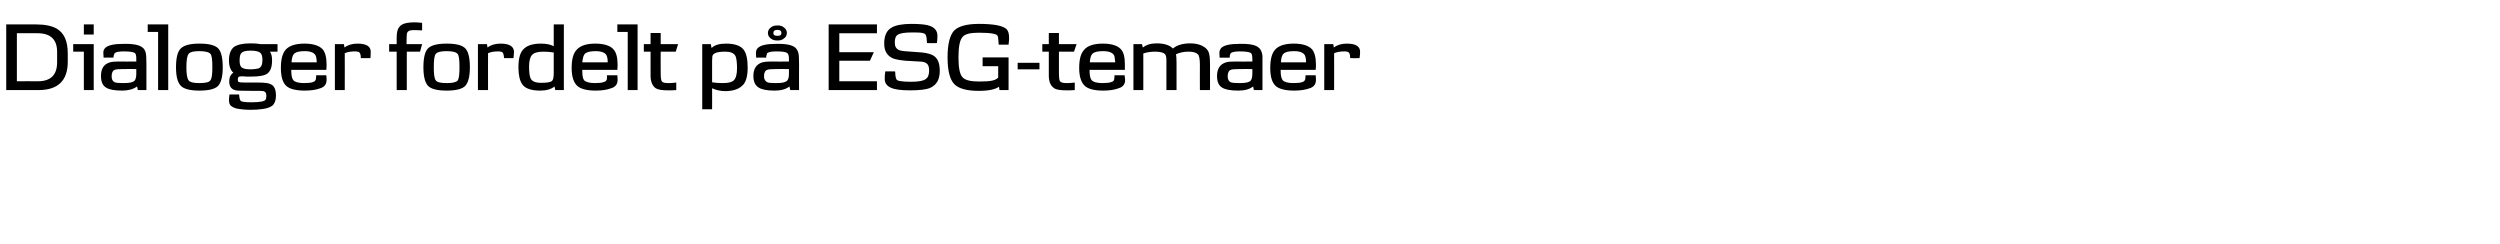 <svg height="93.8" viewBox="0 0 963 93.8" width="963" xmlns="http://www.w3.org/2000/svg"><path d="m26.1 23.8c0 7.3-3.8 10.9-11.3 10.9-.02-.01-12.4 0-12.4 0v-25.3s11.43.02 11.4 0c3.6 0 6.2.6 8 1.6 2.9 1.7 4.3 4.8 4.3 9.6zm-4.1-3.8c0-4.8-2.5-7.2-7.6-7.2-.04.01-7.9 0-7.9 0v18.5s8.13-.03 8.1 0c5 0 7.4-2.5 7.4-7.3zm14.1-6.7h-3.8v-3.9h3.8zm0 21.4h-3.8v-14.8h-4.1v-2.9h7.9zm20.3 0h-3.3s-.32-1.37-.3-1.4c-1.5 1.1-3.4 1.6-5.8 1.6-2.9 0-5-.4-6.2-1.2-1.3-.8-1.9-2.3-1.9-4.4 0-2.9 1.1-4.6 3.5-5.3.7-.2 1.7-.3 3.1-.3-.02.05 7 0 7 0s.01-1.09 0-1.1c0-1.2-.2-2-.6-2.2-.6-.4-2-.6-4.3-.6-2 0-3.1.3-3.4.7-.2.2-.3.6-.4 1 .01.05-.1.7-.1.7s-3.8-.01-3.8 0c0-.9-.1-1.5-.1-1.8 0-.8.2-1.4.7-1.9 1.1-1.1 3.4-1.6 7-1.6 3.8-.1 6.3.4 7.5 1.5.8.6 1.2 1.7 1.3 3 0 .1.1 1.3.1 3.4-.01.01 0 9.9 0 9.9zm-3.9-8.1s-5.04-.04-5 0c-1.8 0-2.9.1-3.3.3-.8.3-1.2 1.2-1.2 2.5 0 1.2.4 1.9 1.2 2.3.5.2 1.5.3 3 .3 1.9 0 3.2-.1 4-.5.9-.3 1.3-1.4 1.3-3 .01 0 0-1.9 0-1.9zm12.3 8.1h-3.9v-22.4h-4v-2.9h7.9zm19.2-1.6c-1.2 1.2-3.6 1.8-7.2 1.8-3.5 0-5.9-.6-7.1-1.8-1.3-1.3-1.9-3.7-1.9-7.2 0-3.6.6-6.1 1.9-7.3s3.6-1.8 7.1-1.8c3.7 0 6.1.6 7.3 1.9 1.1 1.2 1.7 3.6 1.7 7.2 0 3.5-.6 5.9-1.8 7.2zm-2.9-12.3c-.5-.7-2-1.1-4.3-1.1-2.2 0-3.5.3-4.1 1s-.9 2.4-.9 5.2c0 2.7.3 4.4.9 5.1.5.7 1.9 1 4.1 1 2.3 0 3.7-.3 4.2-1 .6-.7.8-2.4.8-5.1 0-2.8-.2-4.5-.7-5.1zm25.8-.9s-2.9.01-2.9 0c.6.9.8 2 .8 3.4 0 2.7-.7 4.4-2.2 5.3-1.1.6-3.1.9-5.9.9-.4 0-1 0-1.8 0-.8-.1-1.4-.1-1.8-.1-1.1 0-1.5.2-1.5 1.3 0 .4.1.6.2.8.3.2 1.1.3 2.5.3h2.6 2.6c2.5 0 4.1.2 4.9.7 1.3.6 1.9 2.1 1.9 4.4 0 1.7-.5 3-1.4 3.8-.8.6-2.1 1.1-3.8 1.3-1.3.2-2.9.3-4.6.3-2 0-3.9-.2-5.4-.5-1.1-.3-1.8-.7-2.3-1.2-.4-.4-.6-1.2-.6-2.2 0-.5.1-1.2.2-2h3.7c.1 1.3.3 2.2.6 2.4.2.4 1.7.6 4.2.6 1.7 0 3-.1 4-.3 1.3-.3 1.7-.7 1.7-2.1 0-.9-.2-1.5-.7-1.7-.2-.2-.9-.3-1.9-.3h-2.4c-3.8 0-5.9-.1-6.1-.1-2.1-.2-3.2-1.3-3.2-3.5 0-1.6.5-2.7 1.6-3.4-1.1-.9-1.7-2.5-1.7-4.8 0-2.4.7-4.1 1.9-5.1 1.3-.9 3.4-1.4 6.4-1.4 1.6 0 2.9.1 3.9.3.03.02 6.5 0 6.5 0zm-6.7.4c-.6-.5-1.8-.8-3.7-.8-1.7 0-2.9.3-3.4.8-.6.5-.8 1.5-.8 3.1 0 1.4.3 2.3 1 2.7.6.4 1.6.6 3.1.6s2.7-.2 3.3-.4c.9-.4 1.4-1.4 1.4-3.2 0-1.4-.3-2.4-.9-2.8zm25.5 6.6h-13.5s0 .31 0 .3c0 1.9.3 3.1.8 3.7.6.7 2 1.1 4.1 1.1 1.5 0 2.7-.1 3.5-.4.6-.2 1-.6 1.1-1.2 0-.5.1-1 .1-1.4h3.9c.1.9.1 1.6.1 1.8 0 1.6-.8 2.7-2.4 3.2-1.7.6-3.6.9-6 .9-3.3 0-5.7-.6-7-1.7-1.5-1.3-2.2-3.6-2.2-7 0-3.3.6-5.6 1.8-7 1.4-1.6 3.8-2.4 7.3-2.4 3.4 0 5.7.8 7 2.2 1 1.2 1.5 3.2 1.5 5.9 0 .4 0 1.1-.1 2zm-3.7-2.9c0-1-.1-1.7-.3-2.3-.4-1.3-1.9-2-4.3-2-2 0-3.3.3-4 .9-.6.5-1 1.6-1.1 3.4zm20.7-1.6c-.05.02-3.7 0-3.7 0s-.11-1.16-.1-1.2c-.2-.8-.5-1.3-1.2-1.3-.3-.1-.5-.1-.8-.1-1.7 0-3 .2-4.1.7.05-.02 0 14.2 0 14.2h-3.8v-17.7s3.47.02 3.5 0c0 .3.1.7.2 1.3 1.3-1 3-1.5 5-1.5 3.5 0 5.2 1.1 5.1 3.3 0 .3 0 1.1-.1 2.3zm19.9-5.4-.8 2.9h-5.1v14.8h-3.9v-14.8h-2.9v-2.9h2.9s0-2.48 0-2.5c0-1.2.1-2 .3-2.7.3-1 .8-1.7 1.7-2.3 1-.6 2.6-.9 5-.9.8 0 1.7.1 2.8.2v2.9c-2-.1-2.9-.1-2.6-.1-.8 0-1.4 0-1.9.1-.9.2-1.3.7-1.4 1.5 0 .5-.1 1.4-.1 2.7.04-.02 0 1.1 0 1.1zm16.6 16.1c-1.2 1.2-3.6 1.8-7.1 1.8-3.6 0-6-.6-7.2-1.8-1.2-1.3-1.8-3.7-1.8-7.2 0-3.6.6-6.1 1.8-7.3 1.3-1.2 3.6-1.8 7.2-1.8s6 .6 7.2 1.9c1.1 1.2 1.7 3.6 1.7 7.2 0 3.5-.6 5.9-1.8 7.2zm-2.9-12.3c-.5-.7-1.9-1.1-4.2-1.1-2.2 0-3.6.3-4.2 1s-.8 2.4-.8 5.2c0 2.7.2 4.4.8 5.1.5.7 1.9 1 4.2 1 2.2 0 3.6-.3 4.2-1 .5-.7.7-2.4.7-5.1 0-2.8-.2-4.5-.7-5.1zm21.5 1.6c-.03.02-3.6 0-3.6 0s-.19-1.16-.2-1.2c-.1-.8-.5-1.3-1.2-1.3-.2-.1-.5-.1-.8-.1-1.6 0-3 .2-4 .7-.04-.02 0 14.2 0 14.2h-3.9v-17.7s3.48.02 3.5 0c0 .3.1.7.2 1.3 1.3-1 3-1.5 5-1.5 3.5 0 5.2 1.1 5.2 3.3 0 .3-.1 1.1-.2 2.3zm19.4 12.3h-3.3s-.3-1.41-.3-1.4c-1.3 1.1-3.2 1.6-5.6 1.6-3.3 0-5.7-.8-6.8-2.4-1-1.4-1.5-3.6-1.5-6.6 0-3.5.7-5.9 2.2-7.2 1.4-1.3 3.6-1.9 6.5-1.9 1.9 0 3.6.3 4.9 1 .03.02 0-8.4 0-8.4h3.9zm-3.9-14.4s-.04-.05-.1-.1c-1.2-.2-2.5-.3-3.9-.3-2.2 0-3.6.4-4.4 1.3-.7.8-1.1 2.3-1.1 4.4 0 2.2.2 3.6.5 4.4.5 1.3 1.9 1.9 4.1 1.9s3.6-.2 4.2-.7c.5-.4.7-1.4.7-3.1.03-.02 0-7.8 0-7.8zm24.5 6.6c-.01 0-13.5 0-13.5 0s-.04.31 0 .3c0 1.9.2 3.1.7 3.7.7.7 2 1.1 4.1 1.1 1.5 0 2.7-.1 3.5-.4.7-.2 1.1-.6 1.2-1.2 0-.5 0-1 0-1.4h4c.1.9.1 1.6.1 1.8 0 1.6-.8 2.7-2.5 3.2-1.6.6-3.6.9-5.9.9-3.3 0-5.7-.6-7-1.7-1.5-1.3-2.3-3.6-2.3-7 0-3.3.6-5.6 1.9-7 1.4-1.6 3.8-2.4 7.2-2.4s5.8.8 7 2.2c1.1 1.2 1.6 3.2 1.6 5.9 0 .4 0 1.1-.1 2zm-3.7-2.9c0-1-.1-1.7-.3-2.3-.4-1.3-1.9-2-4.4-2-1.9 0-3.2.3-4 .9-.6.5-.9 1.6-1.1 3.4zm11.5 10.7h-3.8v-22.4h-4v-2.9h7.8zm15.6-17.7-.9 2.9h-5.8s-.04 7.8 0 7.8c0 2.1.1 3.3.5 3.7.3.4 1.1.6 2.3.6.8 0 1.8 0 3.2-.2v2.9c-1.2.1-2.2.1-3.1.1-2.2 0-3.8-.2-4.8-.8-1.3-.9-2-2.5-2-4.9-.01-.03 0-9.2 0-9.2h-2.6v-2.9h2.6v-4.3h3.9v4.3zm24.6 16.1c-1.4 1.3-3.6 2-6.4 2-1.9 0-3.6-.4-5.1-1.1.04.05 0 8.1 0 8.1h-3.8v-25.1h3.3s.31 1.54.3 1.5c1.2-1.2 3-1.7 5.6-1.7 3.3 0 5.6.8 6.8 2.4 1 1.4 1.5 3.6 1.5 6.8 0 3.5-.7 5.9-2.2 7.1zm-2.4-11.3c-.5-1.3-1.9-1.9-4.1-1.9-3.1 0-4.7.6-4.9 1.8 0 .4-.1 1-.1 1.9v8.1c1.1.2 2.5.3 4.1.3 2.1 0 3.5-.3 4.3-1.1s1.2-2.4 1.2-4.6c0-2.1-.2-3.7-.5-4.5zm24.4 12.9h-3.4s-.26-1.37-.3-1.4c-1.4 1.1-3.3 1.6-5.7 1.6-2.9 0-5-.4-6.2-1.2-1.3-.8-2-2.3-2-4.4 0-2.9 1.2-4.6 3.5-5.3.8-.2 1.8-.3 3.1-.3.05.05 7.1 0 7.1 0s-.02-1.09 0-1.1c0-1.2-.3-2-.7-2.2-.5-.4-1.9-.6-4.3-.6-1.9 0-3 .3-3.4.7-.1.2-.2.6-.3 1-.03.05-.1.7-.1.7s-3.84-.01-3.8 0c-.1-.9-.1-1.5-.1-1.8 0-.8.2-1.4.7-1.9 1.1-1.1 3.4-1.6 7-1.6 3.8-.1 6.3.4 7.5 1.5.7.6 1.2 1.7 1.3 3 0 .1.1 1.3.1 3.4-.05.01 0 9.9 0 9.9zm-3.9-8.1s-5.08-.04-5.1 0c-1.7 0-2.8.1-3.3.3-.8.3-1.2 1.2-1.2 2.5 0 1.2.5 1.9 1.3 2.3.4.2 1.5.3 3 .3 1.9 0 3.2-.1 3.9-.5 1-.3 1.4-1.4 1.4-3-.02 0 0-1.9 0-1.9zm-1.9-11.8c-.7.6-1.5.8-2.5.8-1.1 0-1.9-.2-2.6-.8-.7-.5-1.1-1.2-1.1-2.1s.4-1.6 1.1-2.1c.7-.6 1.5-.8 2.6-.8 1 0 1.8.2 2.5.8.7.5 1.1 1.2 1.1 2.1s-.4 1.6-1.1 2.1zm-2.5-3.3c-1.1 0-1.6.4-1.6 1.2s.5 1.1 1.6 1.1c1 0 1.5-.3 1.5-1.1s-.5-1.2-1.5-1.2zm38.3 23.2h-18.6v-25.3h18.6v3.4h-14.5v7.3h13.3l-1.5 3.3h-11.8v7.9h14.5zm20.6-.9c-1.5.7-4.2 1-7.9 1-3.3 0-5.8-.3-7.3-1-1.6-.7-2.4-1.8-2.4-3.4 0-.6 0-1.6.2-2.9-.04-.03 3.8 0 3.8 0s.15 1.49.1 1.5c.1.9.3 1.4.5 1.7.2.2.6.4 1.1.5 1.1.2 2.6.3 4.3.3 2.8 0 4.8-.3 5.7-1 1-.6 1.4-1.7 1.4-3.4 0-1.3-.3-2.2-1-2.7-.5-.4-1.4-.7-2.8-.7 0 0-5.2-.3-5.2-.3-2.2-.2-3.8-.5-4.9-.9-2.3-1-3.4-2.9-3.4-5.7 0-3 .9-5.1 2.9-6.2 1.5-.9 4.1-1.4 7.6-1.4 2.9 0 4.9.2 6.2.5 2.5.6 3.8 2 3.8 4 0 .6 0 1.6-.2 2.9.05.01-3.8 0-3.8 0s-.22-2.08-.2-2.1c-.2-1.2-.5-1.6-1.6-1.8-.9-.2-2.2-.2-4-.2-2.8 0-4.6.3-5.5.9-.8.5-1.2 1.6-1.1 3.3 0 1.2.5 2 1.4 2.5.6.3 1.7.5 3.4.6 0 0 5.5.4 5.5.4 2.2.2 3.8.7 4.7 1.3 1.6 1.1 2.3 3 2.3 5.8 0 3.3-1.2 5.4-3.6 6.5zm26.1-8.3h-6v-3.4h10v12.6h-3.5s-.18-1.34-.2-1.3c-1.3 1-3.9 1.6-7.8 1.6-4.6 0-7.8-.9-9.4-2.6-1.7-1.7-2.6-5.2-2.6-10.3 0-5.2.9-8.6 2.6-10.4 1.7-1.6 4.8-2.5 9.5-2.5 5.7 0 9.2.7 10.6 2 .7.7 1 1.8 1 3.4 0 .3 0 1.1-.2 2.6h-3.8c-.1-1-.1-1.8-.2-2.3 0-.7-.2-1.1-.4-1.3-.3-.3-.8-.5-1.4-.6-1.4-.3-3.3-.4-5.7-.4-3.2 0-5.3.5-6.2 1.6-1.1 1.2-1.6 3.8-1.6 7.9 0 4 .5 6.6 1.6 7.7 1 1.1 3.1 1.6 6.3 1.6 2.4 0 4.2-.1 5.3-.4.9-.2 1.6-.6 2.1-1.1.02-.03 0-4.4 0-4.4zm15.9 1.2h-8.4v-2.5h8.4zm14.3-9.7-1 2.9h-5.8s-.01 7.8 0 7.8c0 2.1.1 3.3.5 3.7s1.2.6 2.4.6c.7 0 1.8 0 3.2-.2v2.9c-1.3.1-2.3.1-3.1.1-2.3 0-3.9-.2-4.8-.8-1.4-.9-2.1-2.5-2.1-4.9.01-.03 0-9.2 0-9.2h-2.5v-2.9h2.5v-4.3h3.9v4.3zm18.6 9.9c-.03 0-13.6 0-13.6 0s.04.31 0 .3c0 1.9.3 3.1.8 3.7.7.7 2 1.1 4.1 1.1 1.5 0 2.7-.1 3.5-.4.7-.2 1.1-.6 1.1-1.2.1-.5.1-1 .1-1.4h3.9c.1.9.2 1.6.2 1.8 0 1.6-.8 2.7-2.5 3.2-1.6.6-3.6.9-5.9.9-3.4 0-5.7-.6-7-1.7-1.5-1.3-2.3-3.6-2.3-7 0-3.3.6-5.6 1.9-7 1.3-1.6 3.8-2.4 7.2-2.4s5.8.8 7 2.2c1.1 1.2 1.5 3.2 1.5 5.9zm-3.7-2.9c-.1-1-.2-1.7-.3-2.3-.4-1.3-1.9-2-4.4-2-1.9 0-3.3.3-4 .9-.6.5-1 1.6-1.1 3.4zm36.5 10.7h-3.9s-.04-9.7 0-9.7c0-2.3-.3-3.7-.8-4.1-.7-.7-1.9-1-3.6-1s-3.3.3-4.8 1c.1.5.2 1.6.2 3.2 0-.05 0 10.6 0 10.6h-3.9s.02-11.56 0-11.6c0-1.2-.2-2-.7-2.4-.6-.5-1.9-.8-3.6-.8-1.6 0-3.2.2-4.6.7.03-.04 0 14.1 0 14.1h-3.8v-17.7h3.3s.3 1.28.3 1.3c1.3-1 3-1.6 5.3-1.6 3 0 5.1.7 6.3 2 1.5-1.3 3.8-2 6.7-2 1.7 0 3.2.3 4.5.9 1.6.8 2.6 1.9 2.8 3.4.2.8.3 2 .3 3.6-.02.02 0 10.1 0 10.1zm20.2 0h-3.3s-.3-1.37-.3-1.4c-1.4 1.1-3.3 1.6-5.7 1.6-3 0-5.1-.4-6.3-1.2-1.3-.8-1.9-2.3-1.9-4.4 0-2.9 1.2-4.6 3.5-5.3.7-.2 1.7-.3 3.1-.3.01.05 7 0 7 0s.04-1.09 0-1.1c0-1.2-.2-2-.6-2.2-.6-.4-2-.6-4.3-.6-1.9 0-3.1.3-3.4.7-.2.2-.3.6-.4 1 .03.05 0 .7 0 .7s-3.88-.01-3.9 0c0-.9-.1-1.5-.1-1.8 0-.8.3-1.4.7-1.9 1.1-1.1 3.4-1.6 7-1.6 3.9-.1 6.4.4 7.5 1.5.8.6 1.2 1.7 1.4 3v3.4c.01.01 0 9.9 0 9.9zm-3.9-8.1s-5.02-.04-5 0c-1.8 0-2.9.1-3.3.3-.8.3-1.2 1.2-1.2 2.5 0 1.2.4 1.9 1.2 2.3.5.2 1.5.3 3.1.3 1.8 0 3.1-.1 3.9-.5.9-.3 1.3-1.4 1.3-3 .04 0 0-1.9 0-1.9zm24.4.3h-13.5s0 .31 0 .3c0 1.9.3 3.1.8 3.7.6.7 2 1.1 4.1 1.1 1.5 0 2.7-.1 3.5-.4.6-.2 1-.6 1.1-1.2 0-.5.1-1 .1-1.4h3.9c.1.9.1 1.6.1 1.8 0 1.6-.8 2.7-2.4 3.2-1.7.6-3.6.9-6 .9-3.3 0-5.7-.6-7-1.7-1.5-1.3-2.2-3.6-2.2-7 0-3.3.6-5.6 1.8-7 1.4-1.6 3.8-2.4 7.3-2.4 3.4 0 5.7.8 7 2.2 1 1.2 1.5 3.2 1.5 5.9 0 .4 0 1.1-.1 2zm-3.7-2.9c0-1-.1-1.7-.3-2.3-.4-1.3-1.9-2-4.3-2-2 0-3.3.3-4 .9-.6.5-1 1.6-1.1 3.4zm20.6-1.6c.05.02-3.6 0-3.6 0s-.12-1.16-.1-1.2c-.2-.8-.5-1.3-1.2-1.3-.3-.1-.5-.1-.8-.1-1.7 0-3 .2-4.1.7.04-.02 0 14.2 0 14.2h-3.8v-17.7s3.46.02 3.5 0c0 .3.1.7.2 1.3 1.3-1 3-1.5 5-1.5 3.5 0 5.2 1.1 5.1 3.3 0 .3 0 1.1-.2 2.3z"/></svg>